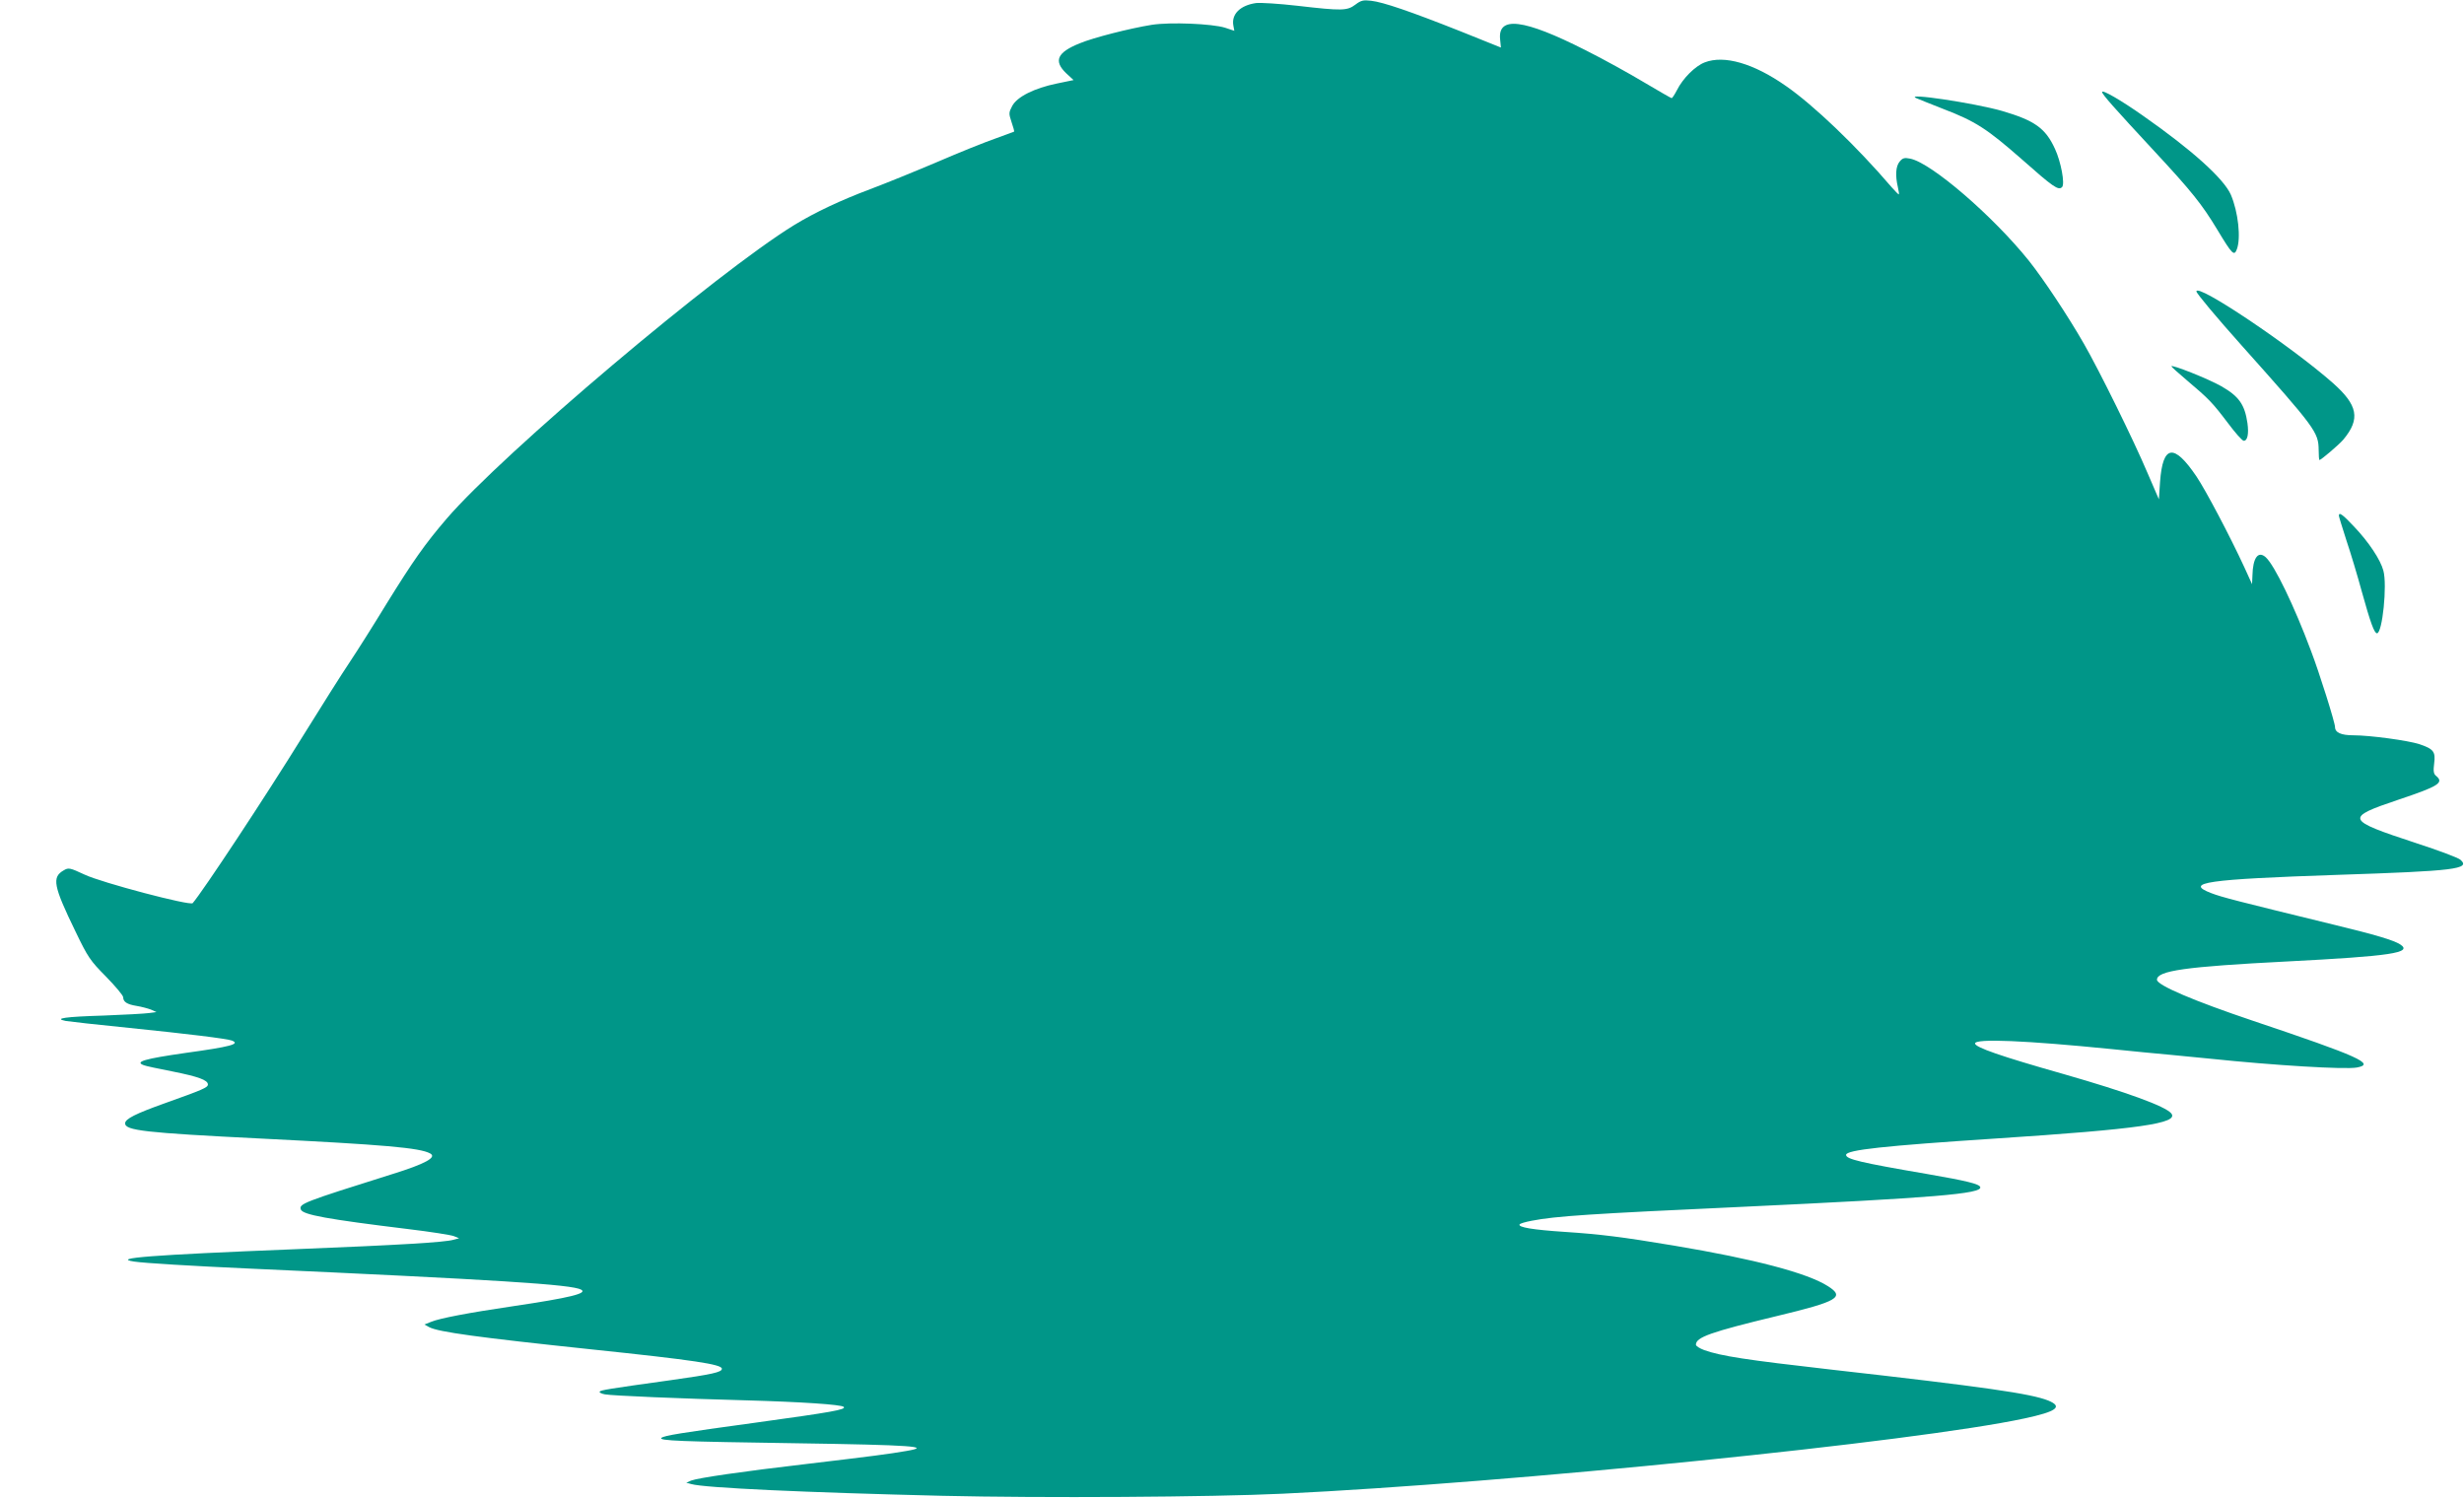<?xml version="1.0" standalone="no"?>
<!DOCTYPE svg PUBLIC "-//W3C//DTD SVG 20010904//EN"
 "http://www.w3.org/TR/2001/REC-SVG-20010904/DTD/svg10.dtd">
<svg version="1.0" xmlns="http://www.w3.org/2000/svg"
 width="1280pt" height="778pt" viewBox="0 0 1280 778"
 preserveAspectRatio="xMidYMid meet">
<g transform="translate(0,778) scale(0.1,-0.1)"
fill="#009688" stroke="none">
<path d="M7041 7756 c-43 -32 -68 -33 -301 -6 -96 11 -194 17 -216 14 -82 -12
-128 -58 -117 -117 l5 -27 -48 16 c-68 21 -285 30 -381 15 -112 -18 -302 -66
-374 -96 -117 -47 -137 -91 -71 -155 l39 -36 -87 -18 c-117 -24 -207 -69 -232
-117 -18 -34 -18 -39 -3 -84 9 -26 15 -48 13 -49 -2 -1 -46 -17 -98 -36 -52
-18 -187 -72 -300 -121 -113 -48 -270 -112 -350 -142 -152 -57 -286 -120 -394
-186 -403 -247 -1514 -1186 -1806 -1526 -114 -133 -174 -219 -311 -440 -67
-110 -153 -246 -191 -303 -38 -56 -149 -232 -247 -390 -195 -315 -516 -801
-570 -864 -13 -15 -475 107 -561 148 -77 36 -84 37 -108 23 -64 -36 -55 -81
60 -318 65 -135 76 -151 159 -235 49 -50 89 -98 89 -107 0 -24 20 -37 70 -45
25 -4 58 -13 74 -19 l29 -13 -39 -5 c-21 -3 -127 -9 -234 -13 -202 -6 -263
-15 -199 -28 18 -3 167 -20 329 -36 304 -31 509 -56 535 -66 45 -18 -8 -32
-240 -64 -216 -31 -267 -46 -218 -64 9 -4 75 -18 147 -32 135 -27 186 -45 186
-68 0 -16 -26 -27 -225 -98 -151 -54 -205 -81 -205 -104 0 -37 101 -49 705
-79 641 -32 825 -48 879 -77 38 -20 -23 -54 -197 -108 -464 -146 -485 -154
-474 -184 11 -27 137 -50 555 -101 117 -14 225 -31 240 -37 l27 -11 -30 -8
c-45 -13 -276 -27 -825 -49 -749 -30 -952 -46 -834 -64 51 -8 301 -23 589 -36
1303 -59 1686 -83 1734 -110 35 -19 -57 -42 -354 -86 -231 -34 -382 -63 -425
-81 l-35 -14 25 -14 c48 -25 252 -53 840 -115 536 -56 680 -78 680 -101 0 -18
-51 -29 -264 -59 -331 -46 -366 -52 -371 -60 -3 -4 10 -11 28 -14 37 -7 395
-22 732 -31 288 -8 496 -22 508 -34 14 -14 -59 -27 -458 -82 -388 -53 -475
-67 -489 -79 -16 -15 97 -19 700 -28 604 -9 709 -17 573 -40 -92 -16 -177 -27
-514 -67 -344 -40 -568 -73 -605 -87 l-25 -11 26 -7 c68 -20 598 -44 1304 -61
513 -12 1396 -7 1770 11 1181 56 3291 270 3852 391 168 36 201 61 123 93 -91
36 -325 70 -1130 161 -439 50 -570 70 -657 101 -24 9 -43 21 -43 28 0 39 77
66 421 149 316 76 355 98 265 155 -108 69 -383 141 -801 211 -269 45 -383 59
-565 71 -167 11 -245 24 -236 39 3 5 31 13 63 19 123 24 302 36 1088 72 1002
47 1254 68 1242 103 -5 16 -69 32 -277 68 -345 59 -420 77 -420 99 0 26 197
47 775 85 747 49 957 79 914 131 -31 37 -231 110 -559 204 -328 93 -460 139
-460 159 0 27 268 15 707 -29 109 -11 248 -25 308 -30 61 -6 153 -15 205 -20
335 -35 702 -57 763 -46 99 18 14 57 -537 242 -312 105 -501 186 -501 214 0
47 147 68 675 95 543 28 656 45 588 89 -35 22 -130 50 -336 100 -512 125 -591
145 -645 166 -144 55 -24 72 658 95 607 20 690 30 637 78 -10 10 -114 49 -231
87 -368 121 -372 131 -90 226 209 70 237 88 193 124 -12 10 -14 25 -9 64 8 61
-3 75 -77 100 -59 19 -256 46 -343 46 -63 0 -95 14 -95 43 0 23 -81 281 -125
396 -86 231 -190 446 -235 486 -39 35 -67 -2 -69 -95 l-2 -45 -41 90 c-76 164
-199 397 -248 470 -117 173 -175 165 -189 -29 l-6 -90 -60 139 c-72 170 -251
533 -330 670 -80 140 -210 336 -285 430 -186 232 -509 511 -618 531 -29 6 -39
3 -54 -16 -20 -24 -23 -72 -9 -132 5 -21 7 -38 5 -38 -3 0 -19 17 -37 37 -182
213 -406 427 -549 526 -168 118 -321 162 -422 123 -50 -19 -114 -83 -145 -145
-12 -23 -24 -41 -27 -41 -3 0 -67 37 -143 82 -75 45 -212 121 -306 168 -320
162 -456 179 -442 54 l4 -41 -209 84 c-262 104 -403 152 -465 159 -41 5 -53 2
-82 -20z"/>
<path d="M10920 7302 c0 -12 64 -84 271 -307 194 -209 247 -275 328 -409 77
-128 87 -138 101 -101 22 58 7 194 -31 283 -36 83 -201 232 -454 409 -116 82
-215 139 -215 125z"/>
<path d="M9955 7270 c11 -5 74 -30 140 -56 167 -64 227 -103 405 -259 166
-147 193 -166 212 -147 16 16 -6 133 -37 199 -49 107 -105 147 -276 197 -144
41 -512 96 -444 66z"/>
<path d="M11410 6266 c0 -10 102 -132 236 -282 382 -428 398 -449 399 -541 0
-29 2 -53 4 -53 8 0 102 80 124 106 90 108 76 179 -55 295 -219 193 -708 521
-708 475z"/>
<path d="M11280 5877 c0 -3 37 -36 83 -75 111 -94 129 -112 210 -219 38 -51
75 -93 83 -93 19 0 27 35 19 92 -14 96 -44 139 -135 191 -68 39 -260 115 -260
104z"/>
<path d="M12150 5101 c0 -5 18 -62 39 -128 22 -65 58 -185 80 -266 45 -162 65
-217 79 -217 28 0 54 251 33 326 -15 56 -75 147 -151 227 -59 63 -80 79 -80
58z"/>
</g>
</svg>
